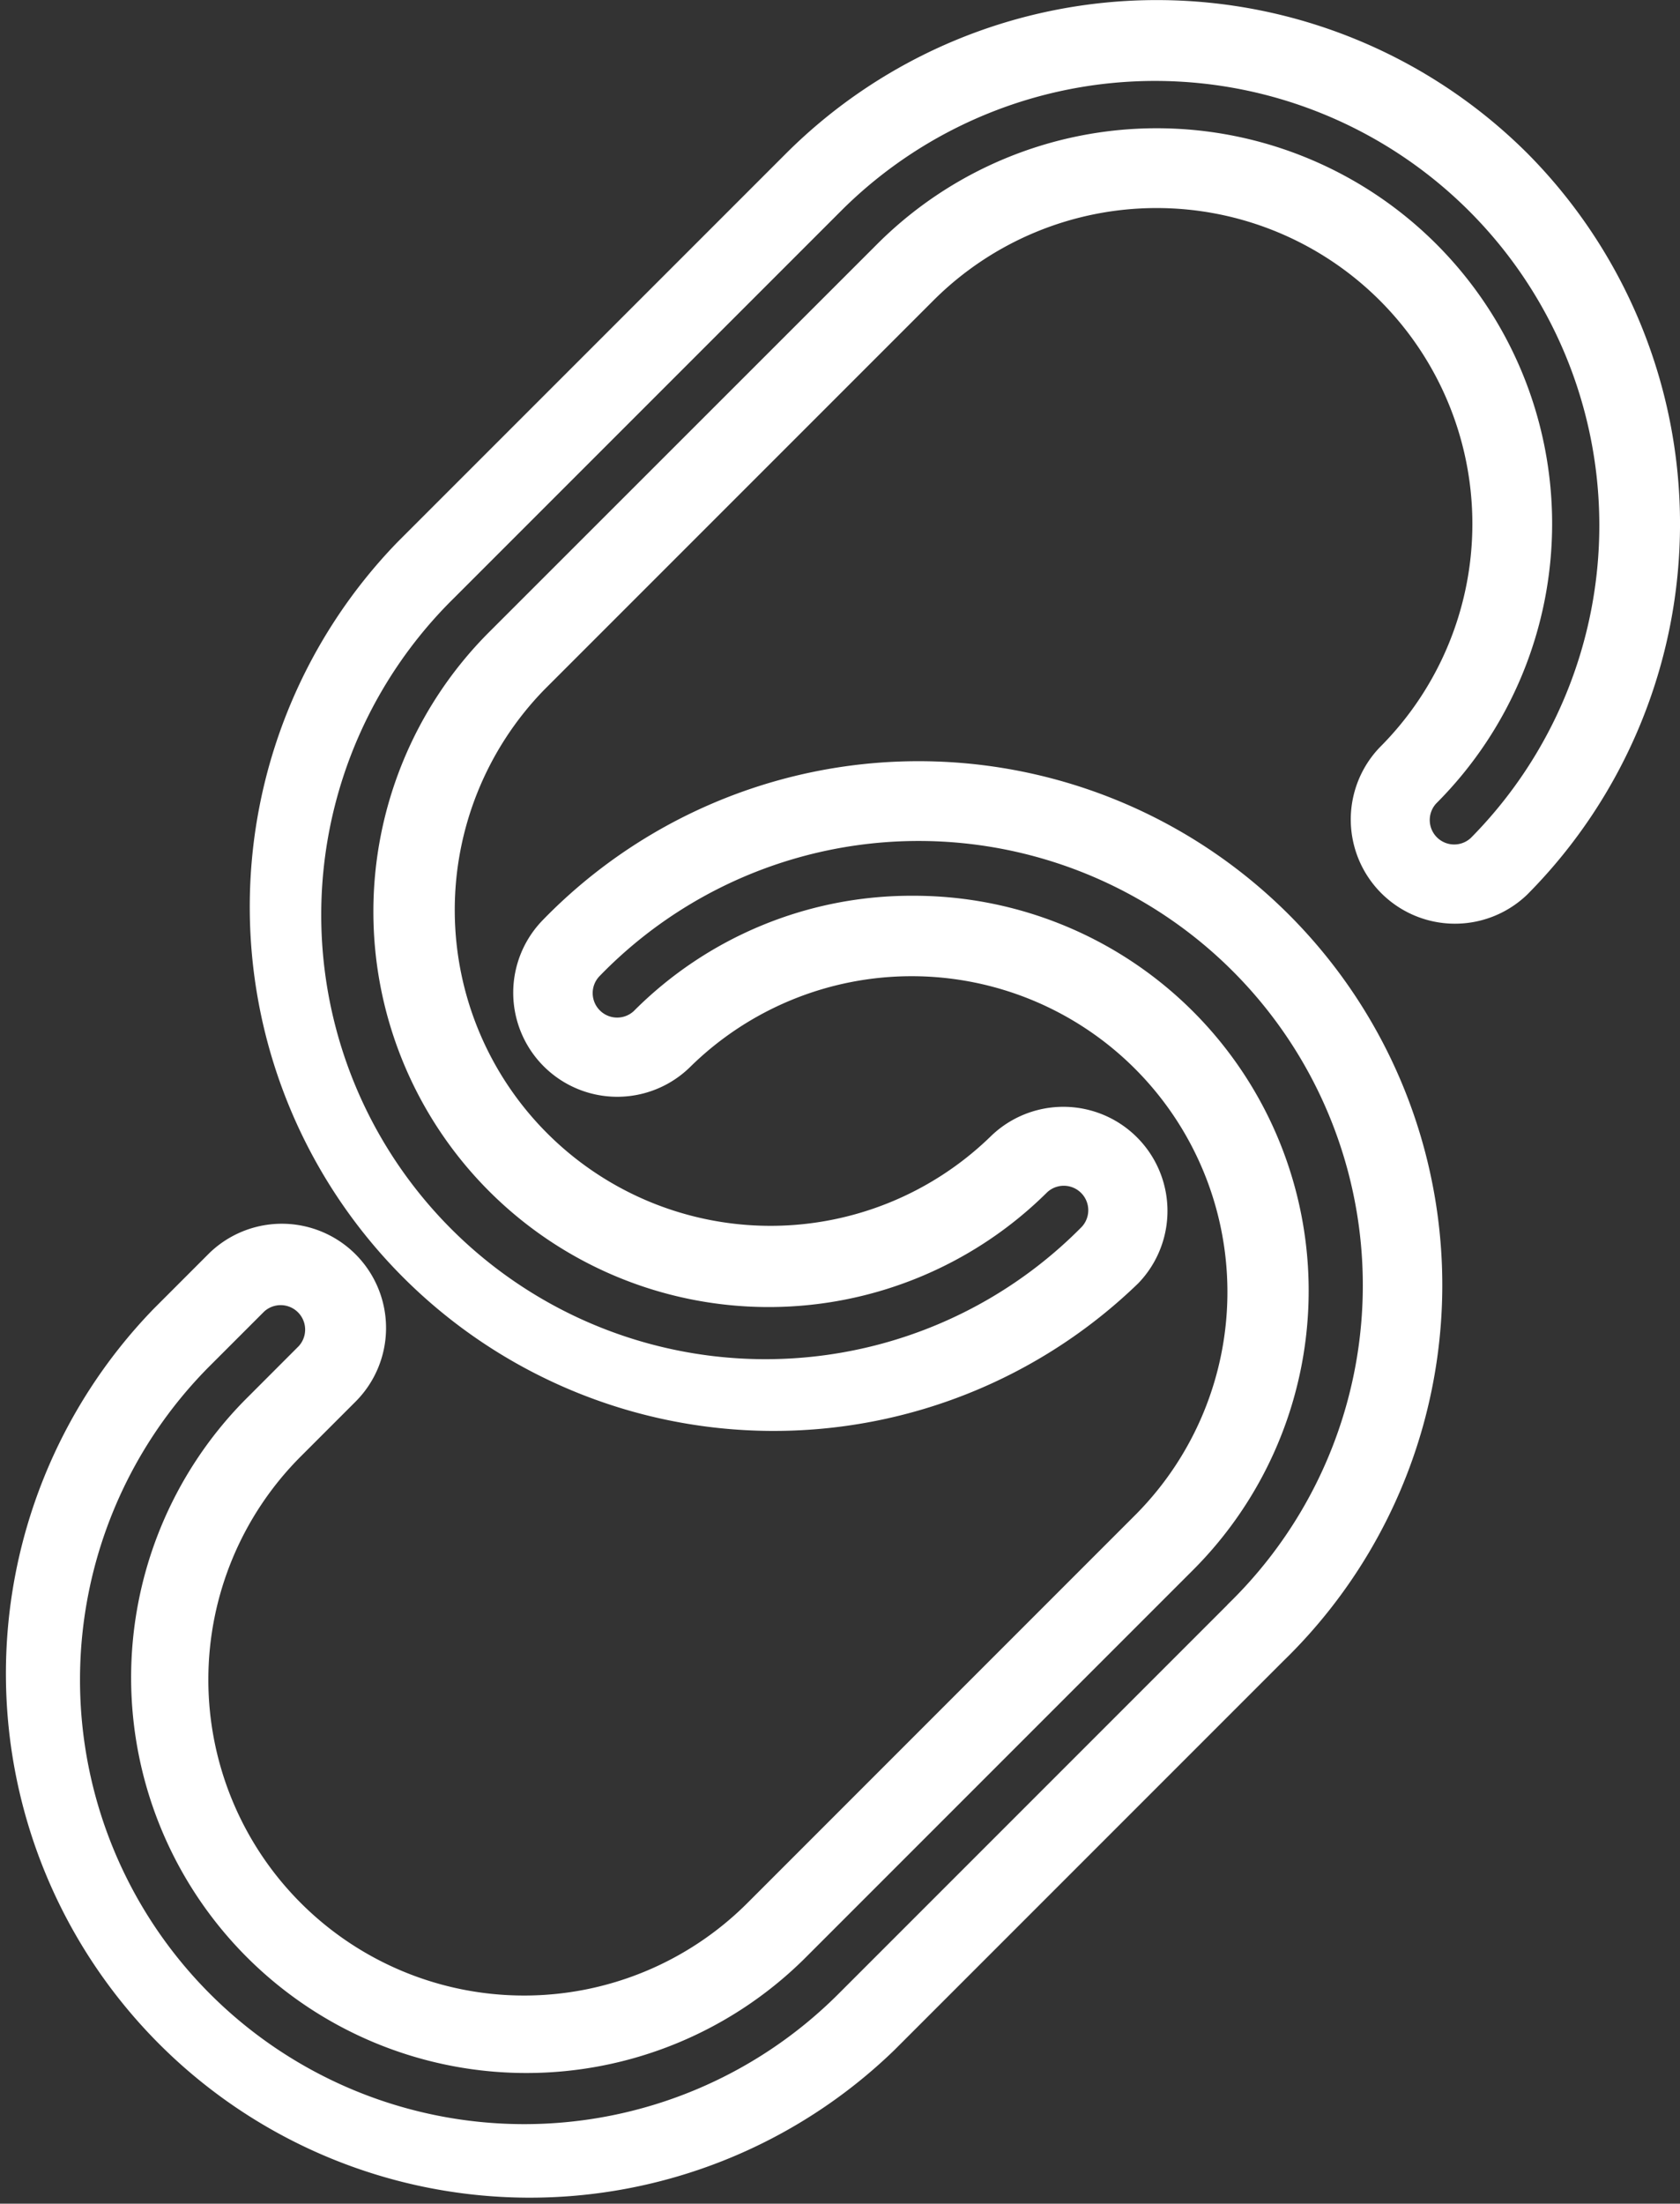 <?xml version="1.0" encoding="UTF-8"?>
<svg xmlns="http://www.w3.org/2000/svg" width="59.863" height="78.505" viewBox="0 0 59.863 78.505">
  <rect x="0" y="0" width="59.863" height="78.505" fill="#333333" stroke="none"/>
  <defs>
    <style>
      .cls-1 {
        fill: #fff;
      }
    </style>
  </defs>
  <path id="noun-link-5968845" class="cls-1" d="M31.358,33.785A3.707,3.707,0,0,0,36.6,39.027h0A11.251,11.251,0,0,1,52.511,54.938h0L38.651,68.8A11.251,11.251,0,0,1,22.74,52.887l1.925-1.925a3.713,3.713,0,0,0-5.183-5.318l-.068.068L17.49,47.637a18.67,18.67,0,0,0,26.4,26.4l13.86-13.86A18.664,18.664,0,1,0,31.358,33.785ZM55.753,58.18,41.893,72.04A15.829,15.829,0,0,1,19.507,49.654l1.925-1.925a.872.872,0,0,1,1.232,1.232L20.74,50.887A14.086,14.086,0,0,0,40.66,70.807h0l13.86-13.86a14.071,14.071,0,0,0-9.96-24.031h0a13.959,13.959,0,0,0-9.96,4.111.872.872,0,0,1-1.232-1.232A15.829,15.829,0,1,1,55.8,58.129l-.051.051ZM66.439,6.462a18.7,18.7,0,0,0-26.4,0l-13.86,13.86a18.67,18.67,0,0,0,26.4,26.4,3.71,3.71,0,0,0-5.25-5.242A11.251,11.251,0,0,1,31.417,25.572l13.86-13.86A11.251,11.251,0,1,1,61.189,27.624a3.713,3.713,0,0,0,5.25,5.25A18.738,18.738,0,0,0,66.439,6.462ZM64.43,30.856A.871.871,0,0,1,63.2,29.624,14.086,14.086,0,0,0,43.277,9.7L29.417,23.555A14.086,14.086,0,0,0,49.337,43.476a.872.872,0,0,1,1.232,1.232A15.829,15.829,0,1,1,28.184,22.323h0l13.86-13.86A15.832,15.832,0,0,1,64.43,30.856Z" transform="translate(-12.02 -1.005)"></path>
</svg>
